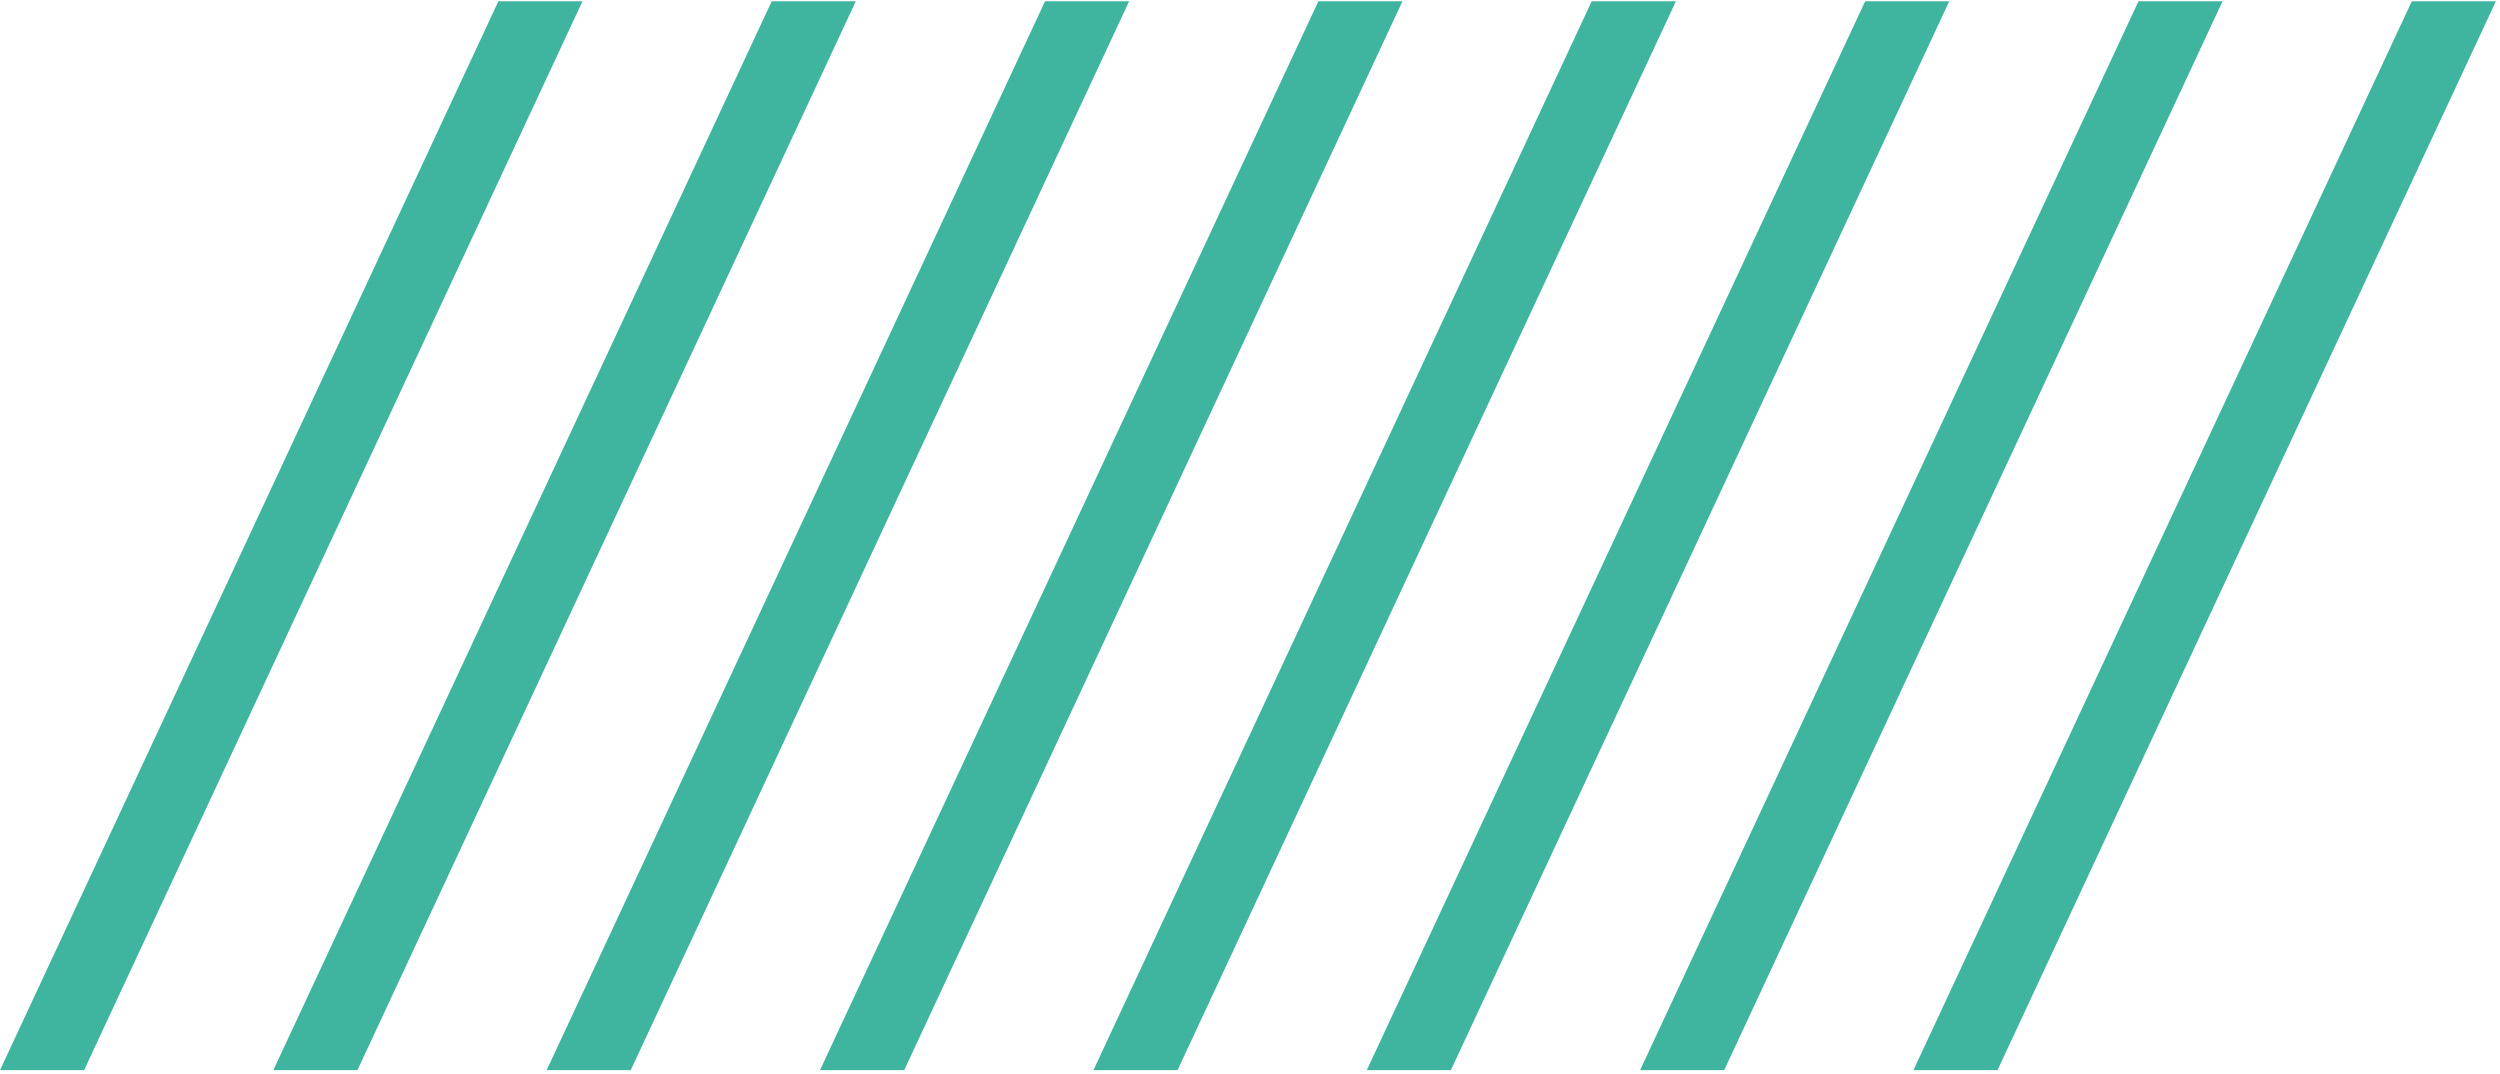 <?xml version="1.0" encoding="UTF-8"?> <svg xmlns="http://www.w3.org/2000/svg" width="363" height="156" viewBox="0 0 363 156" fill="none"><path d="M12.211 155.387H0L72.364 0.188H84.576L12.211 155.387Z" fill="#3FB5A0"></path><path d="M51.899 155.387H39.688L112.052 0.188H124.263L51.899 155.387Z" fill="#3FB5A0"></path><path d="M91.584 155.387H79.373L151.737 0.188H163.949L91.584 155.387Z" fill="#3FB5A0"></path><path d="M131.292 155.387H119.061L191.425 0.188H203.636L131.292 155.387Z" fill="#3FB5A0"></path><path d="M170.979 155.387H158.767L231.112 0.188H243.343L170.979 155.387Z" fill="#3FB5A0"></path><path d="M210.666 155.387H198.455L270.819 0.188H283.031L210.666 155.387Z" fill="#3FB5A0"></path><path d="M250.352 155.387H238.141L310.505 0.188H322.716L250.352 155.387Z" fill="#3FB5A0"></path><path d="M290.039 155.387H277.828L350.192 0.188H362.403L290.039 155.387Z" fill="#3FB5A0"></path></svg> 